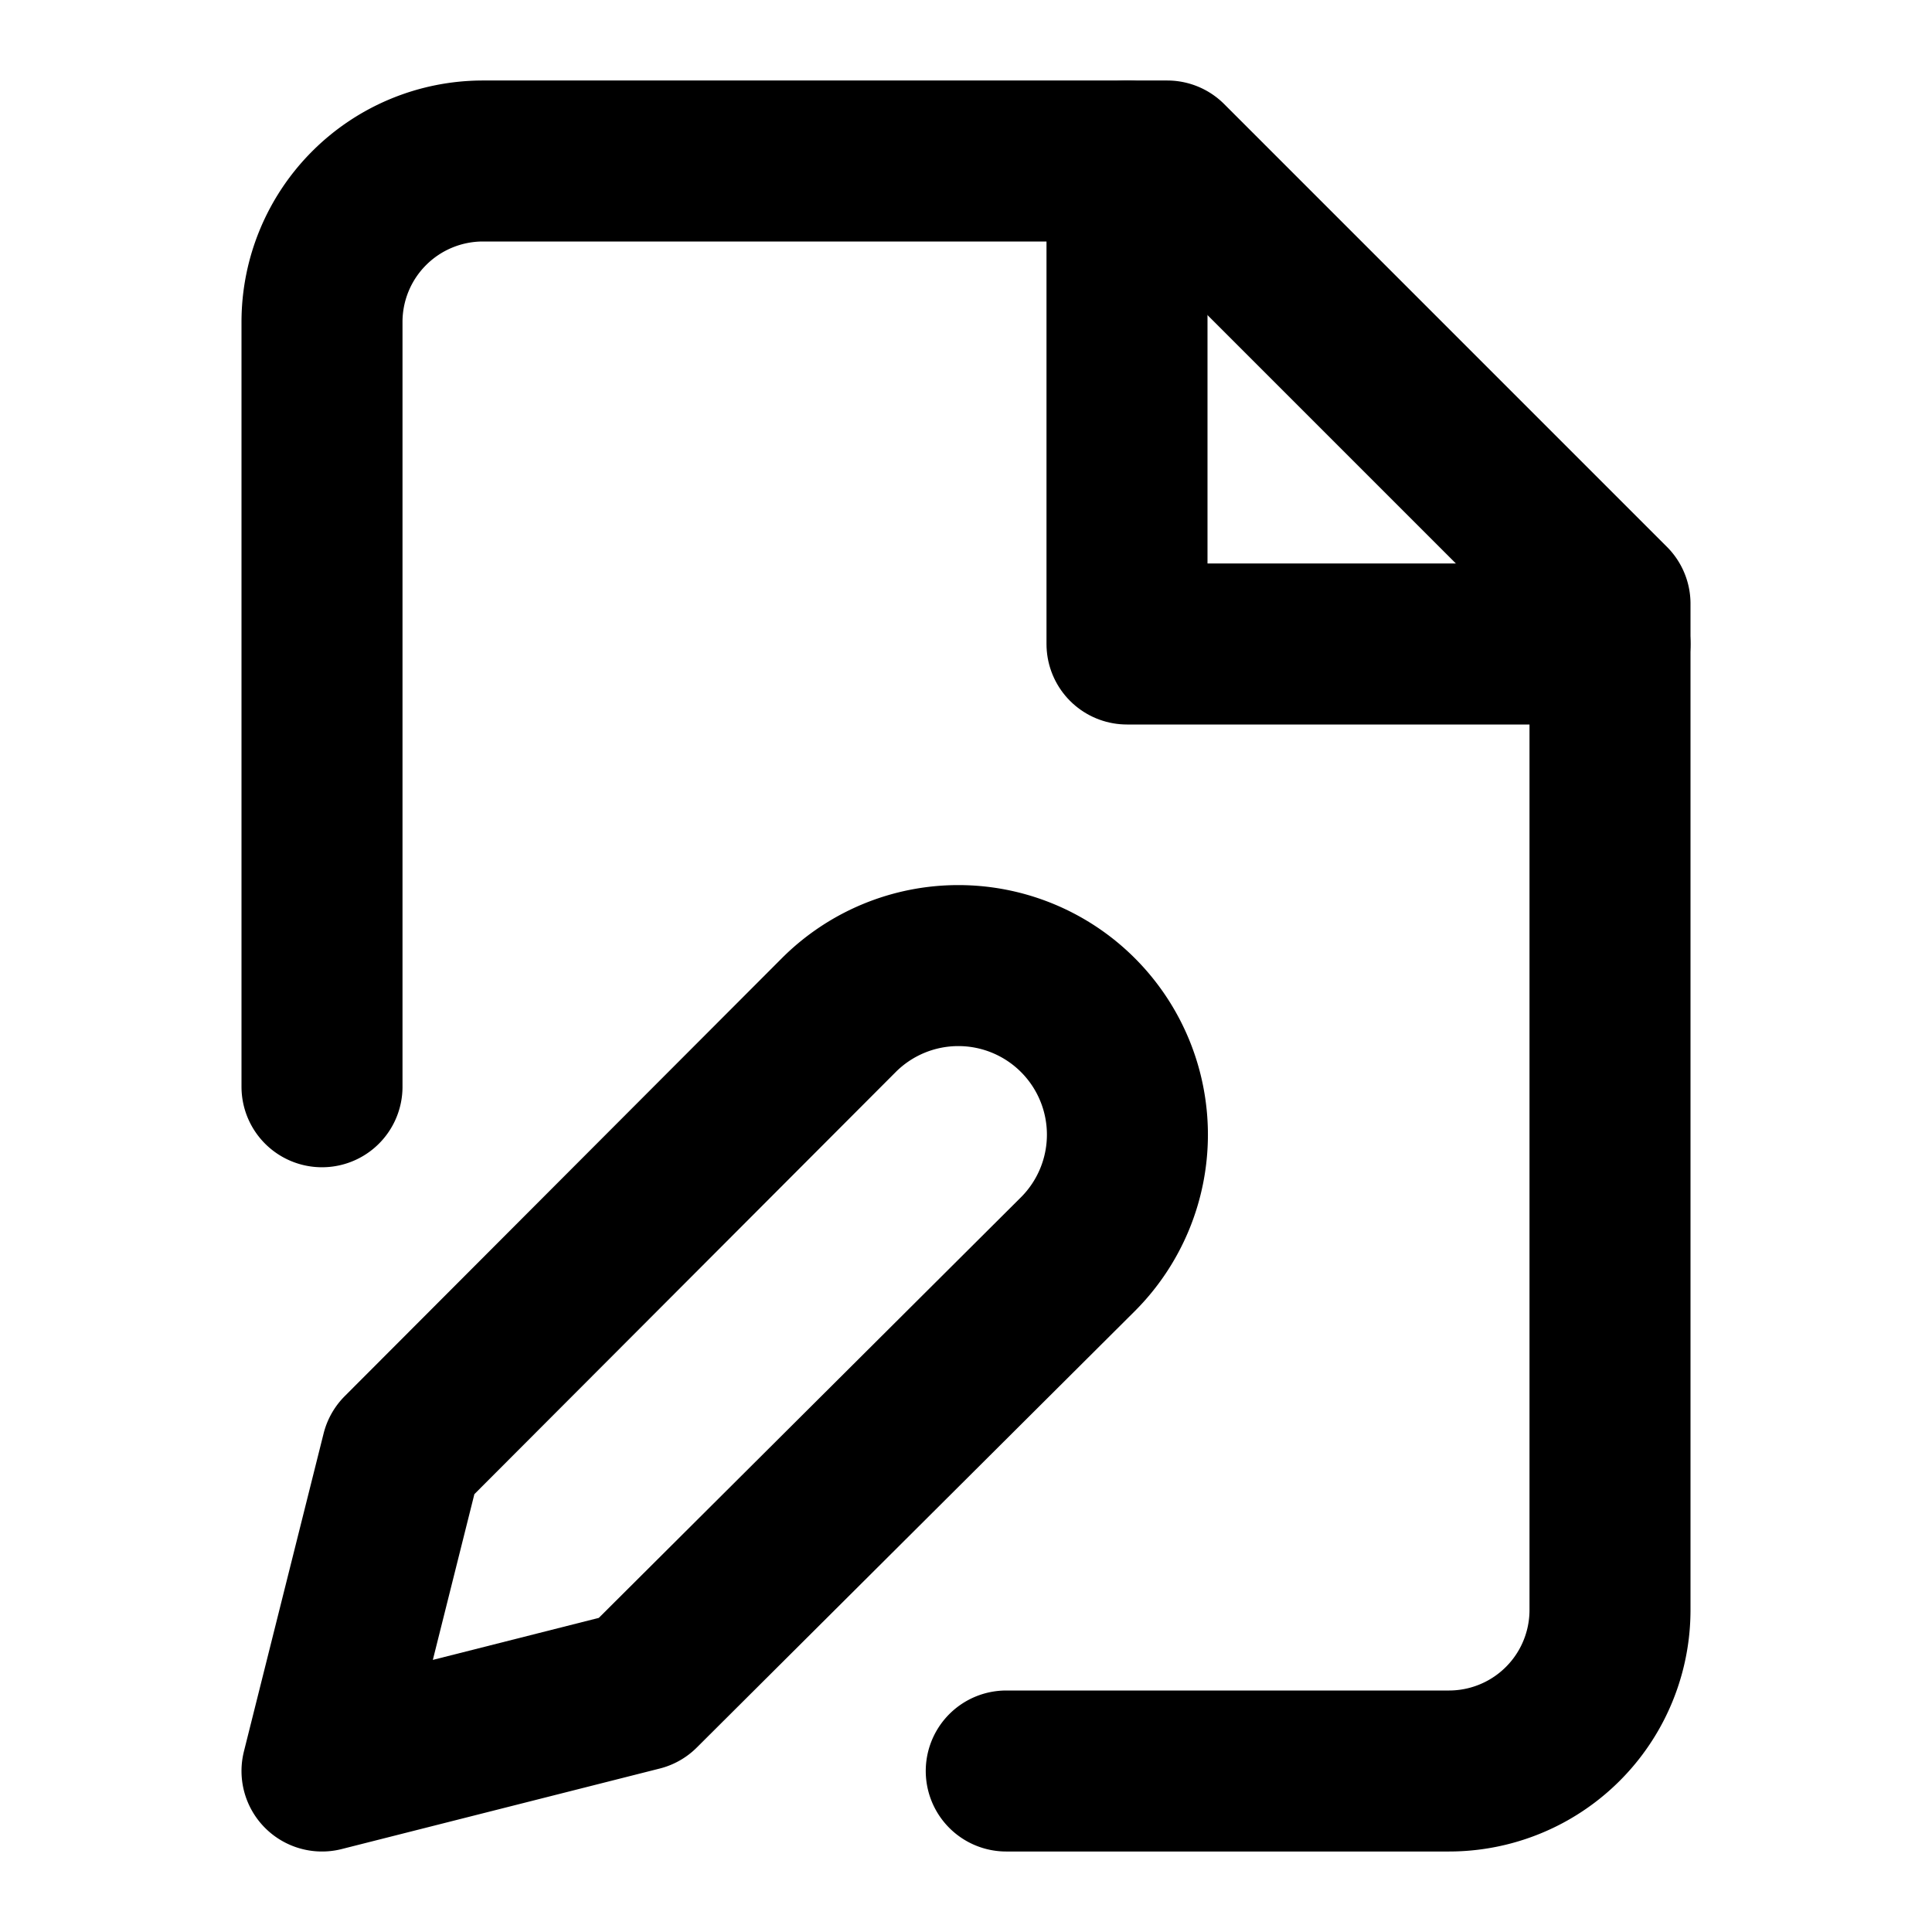 <svg xmlns="http://www.w3.org/2000/svg" viewBox="0 0 24 24" fill="none" stroke="currentColor" stroke-width="2" stroke-linecap="round" stroke-linejoin="round">
  <path d="M4 13.5V4a2 2 0 0 1 2-2h8.5L20 7.5V20a2 2 0 0 1-2 2h-5.5"/>
  <polyline points="14 2 14 8 20 8"/>
  <path d="M10.42 12.61a2.1 2.1 0 1 1 2.97 2.97L7.95 21 4 22l.99-3.95 5.43-5.44Z"/>
</svg>